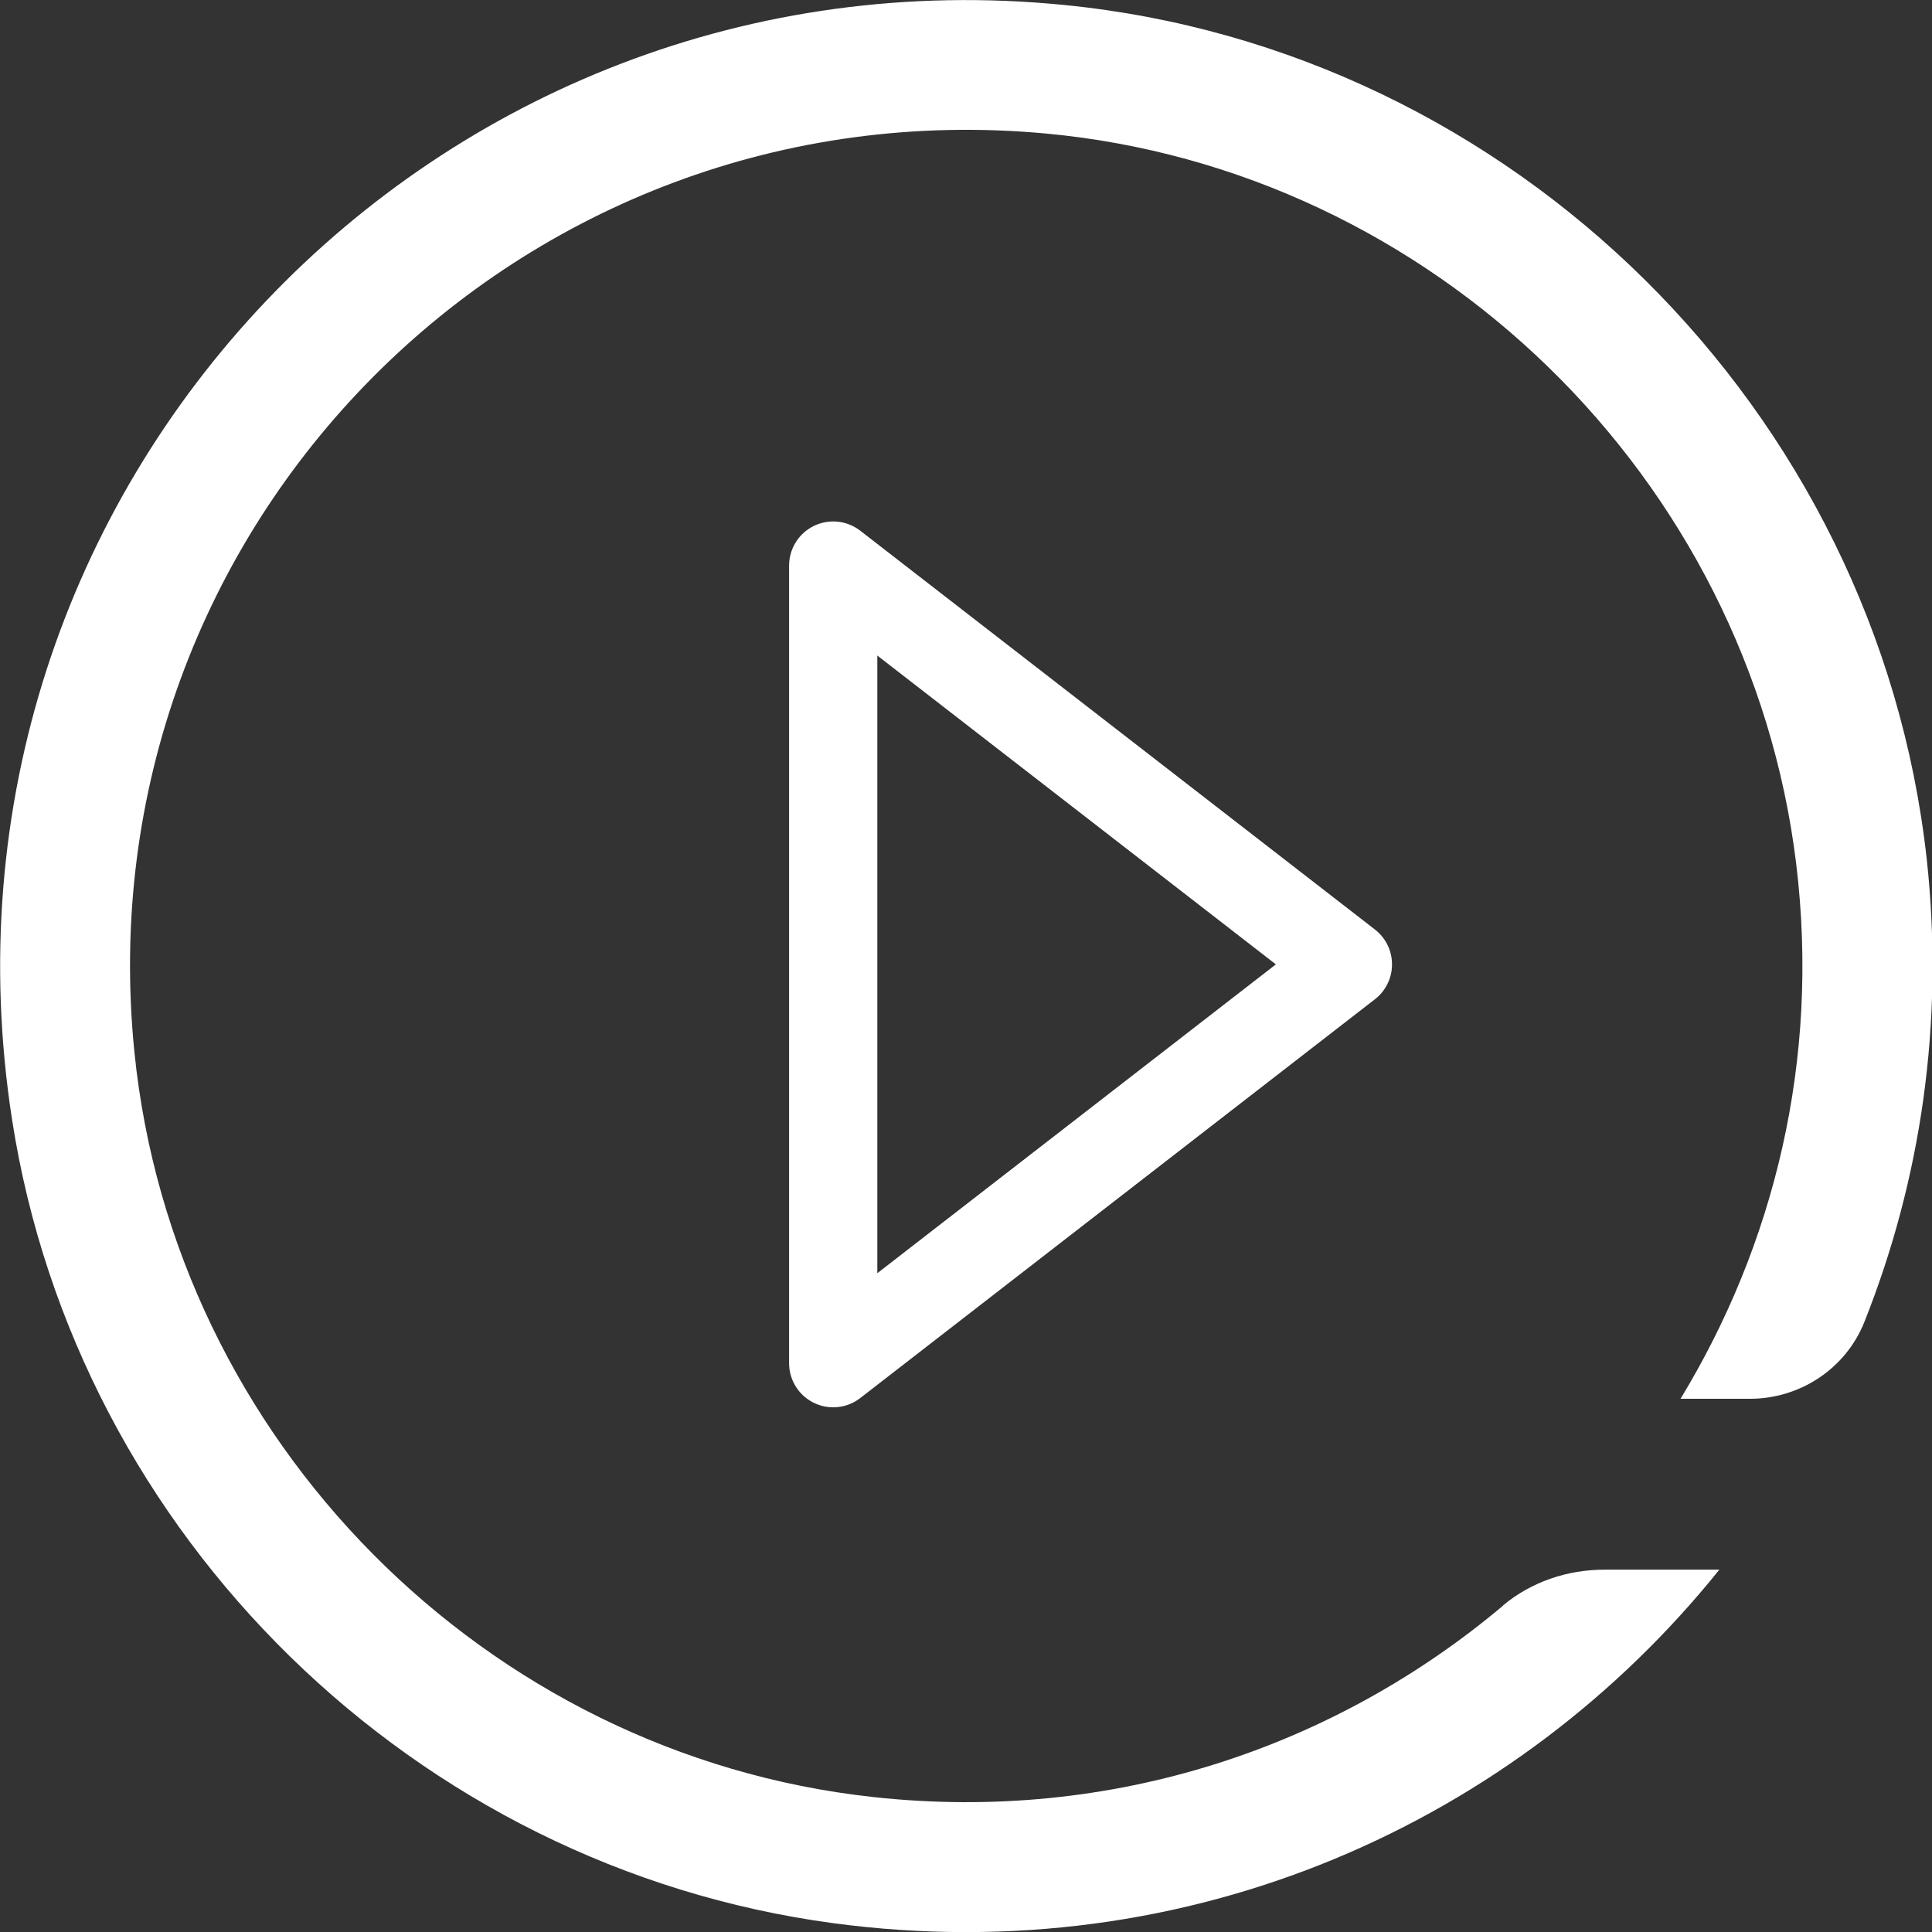 <svg xmlns="http://www.w3.org/2000/svg" width="65.69" height="65.69" data-name="レイヤー 2"><rect width="100%" height="100%" fill="#333333" stroke="none"/><g data-name="レイヤー 1"><path d="m28.33 19.23 17.5 13.56-17.5 13.56V19.23z" style="fill:none;stroke:#fff;stroke-linejoin:round;stroke-width:3px"/><path d="M51.11 54.59C45.42 59.38 37.86 62 29.68 61.1 16.5 59.66 5.9 48.96 4.57 35.77 2.76 17.87 17.68 2.88 35.56 4.54c13.16 1.22 23.9 11.69 25.51 24.81.82 6.71-.76 12.99-3.93 18.21h2.36c1.71 0 3.26-1.03 3.89-2.61 1.91-4.8 2.73-10.15 2.12-15.75C63.82 13.94 51.46 1.68 36.19.17 14.84-1.96-2.93 16.52.41 38.07c2.2 14.17 13.71 25.41 27.92 27.32 12.15 1.63 23.24-3.44 30.13-12.02h-3.9c-1.26 0-2.49.41-3.46 1.22Z" style="fill:#fff;stroke-width:0"/></g></svg>